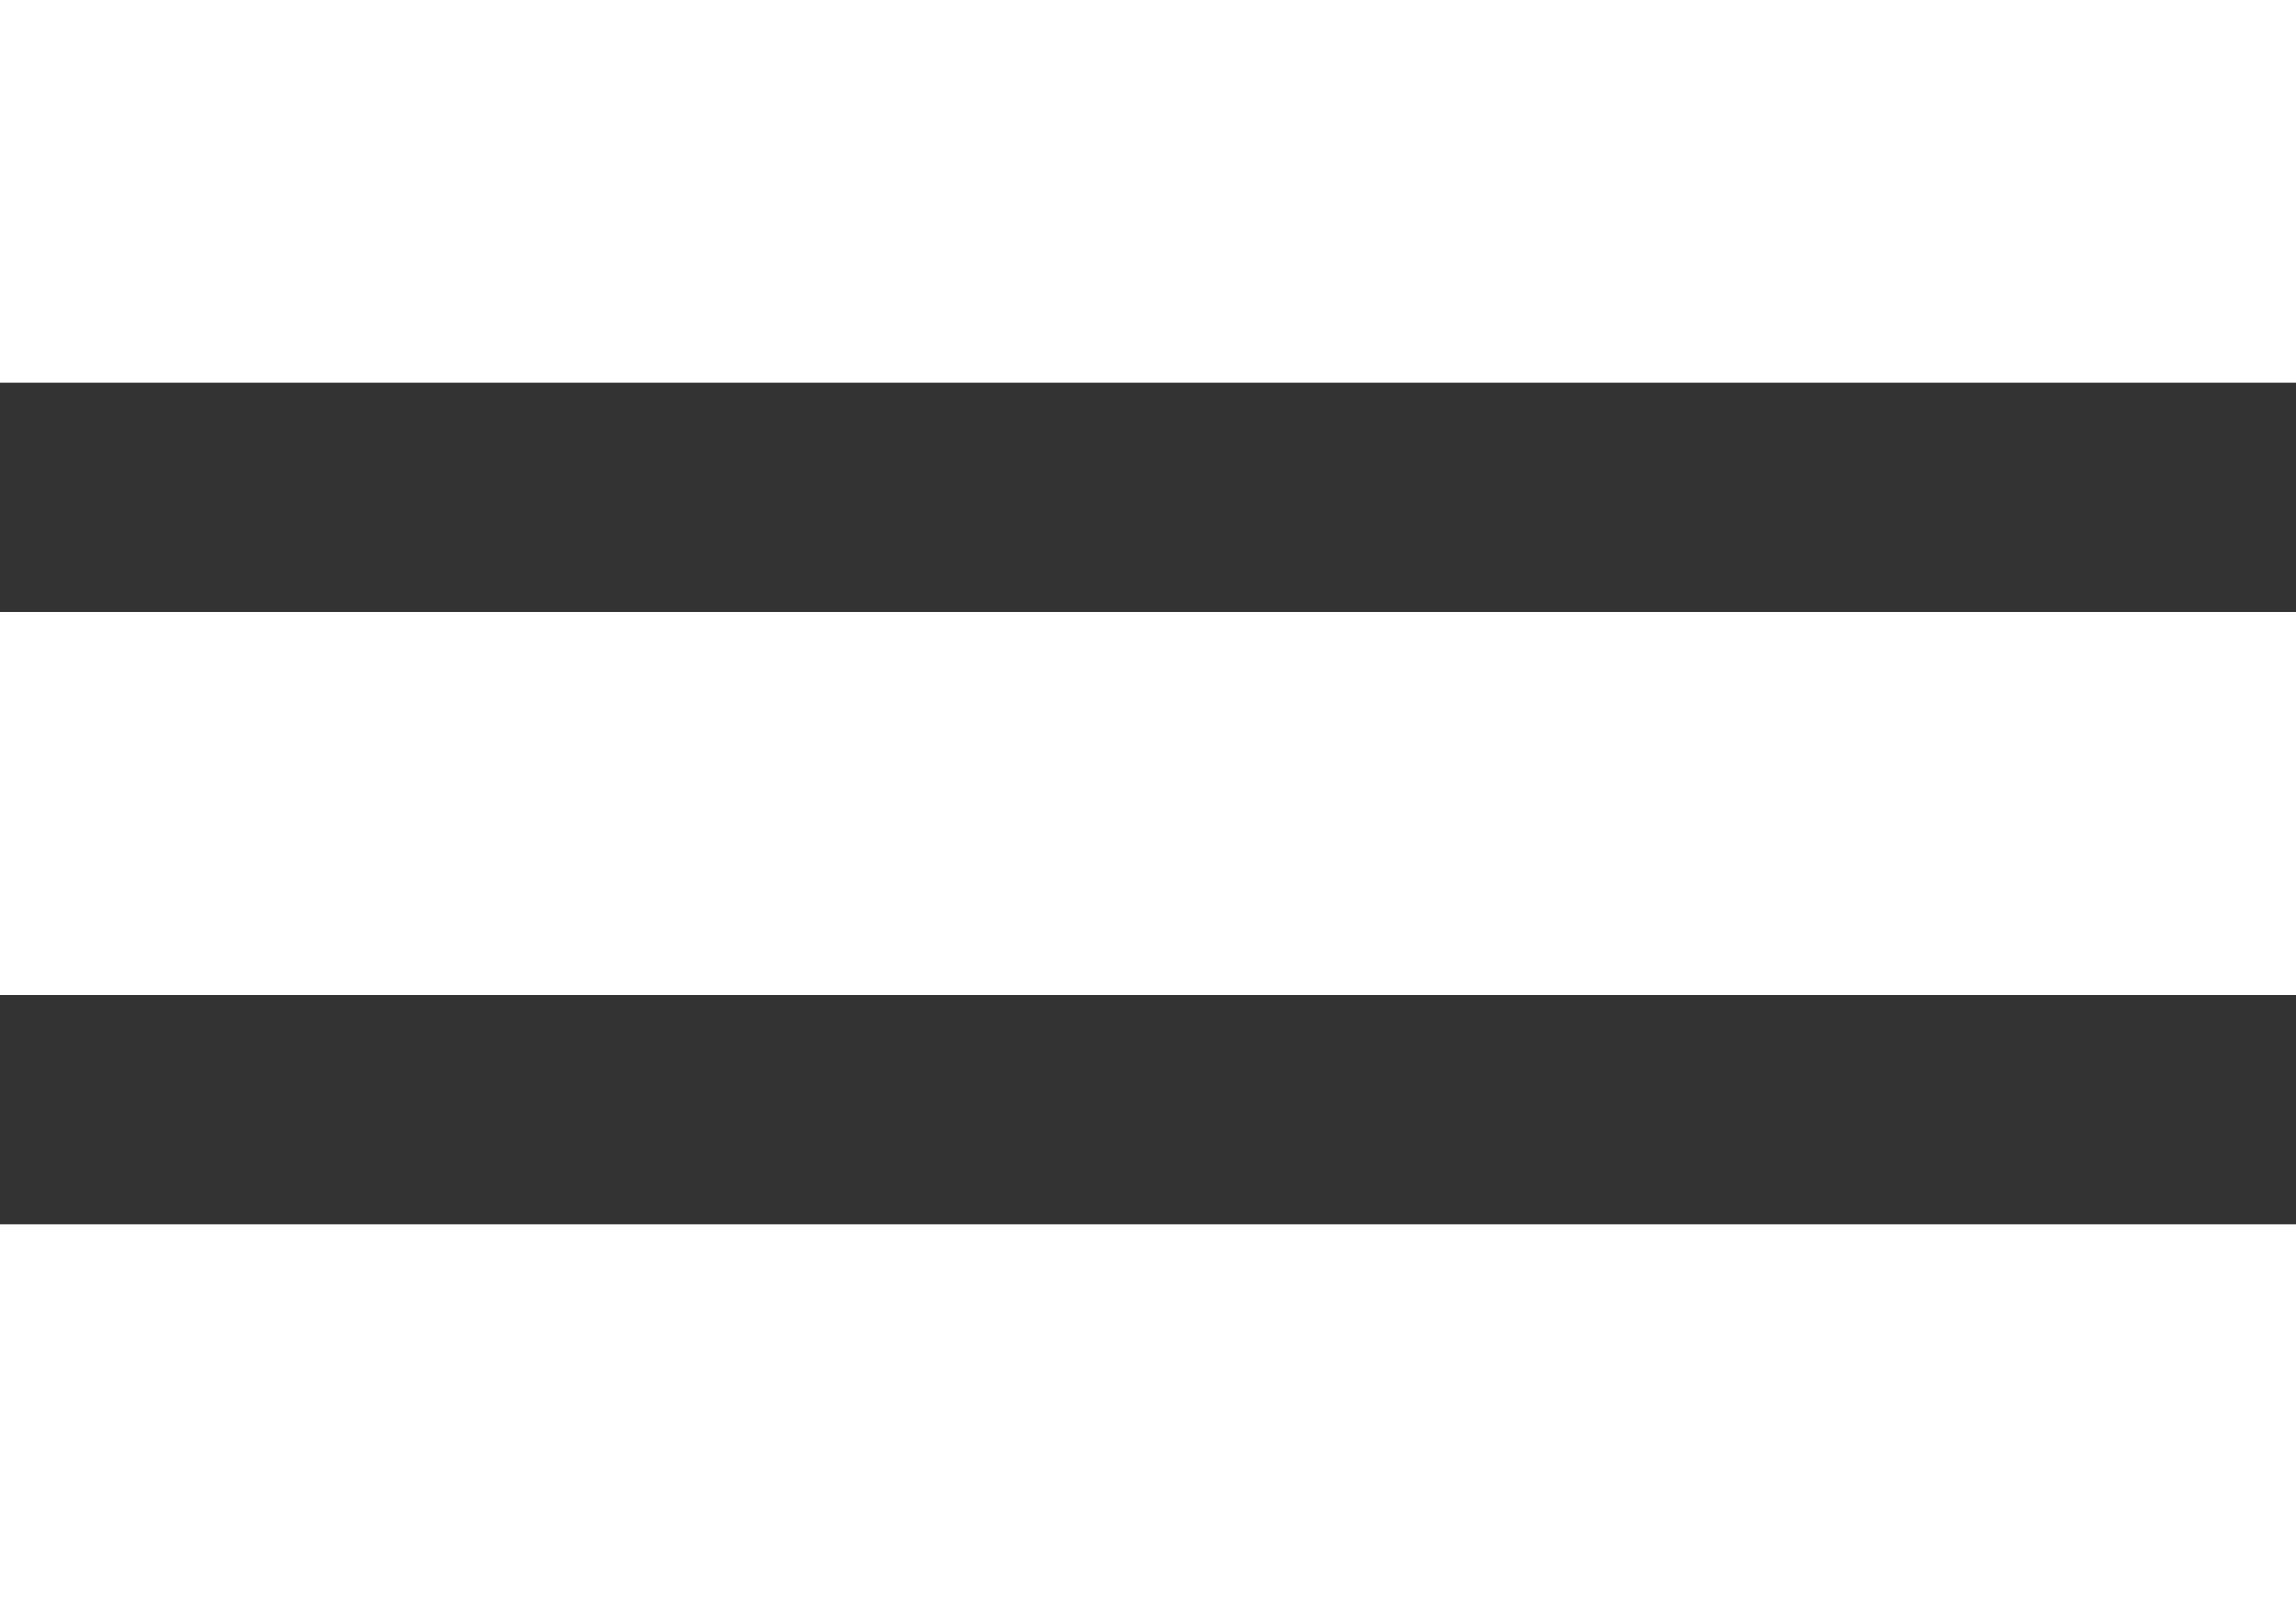 <svg width="30" height="21" viewBox="0 0 30 21" fill="none" xmlns="http://www.w3.org/2000/svg">
<rect x="0" y="0" width="30" height="21" fill="#333333" stroke="none"/>
<rect width="30" height="5" fill="white"/>
<rect y="8" width="30" height="5" fill="white"/>
<rect y="16" width="30" height="5" fill="white"/>
</svg>
